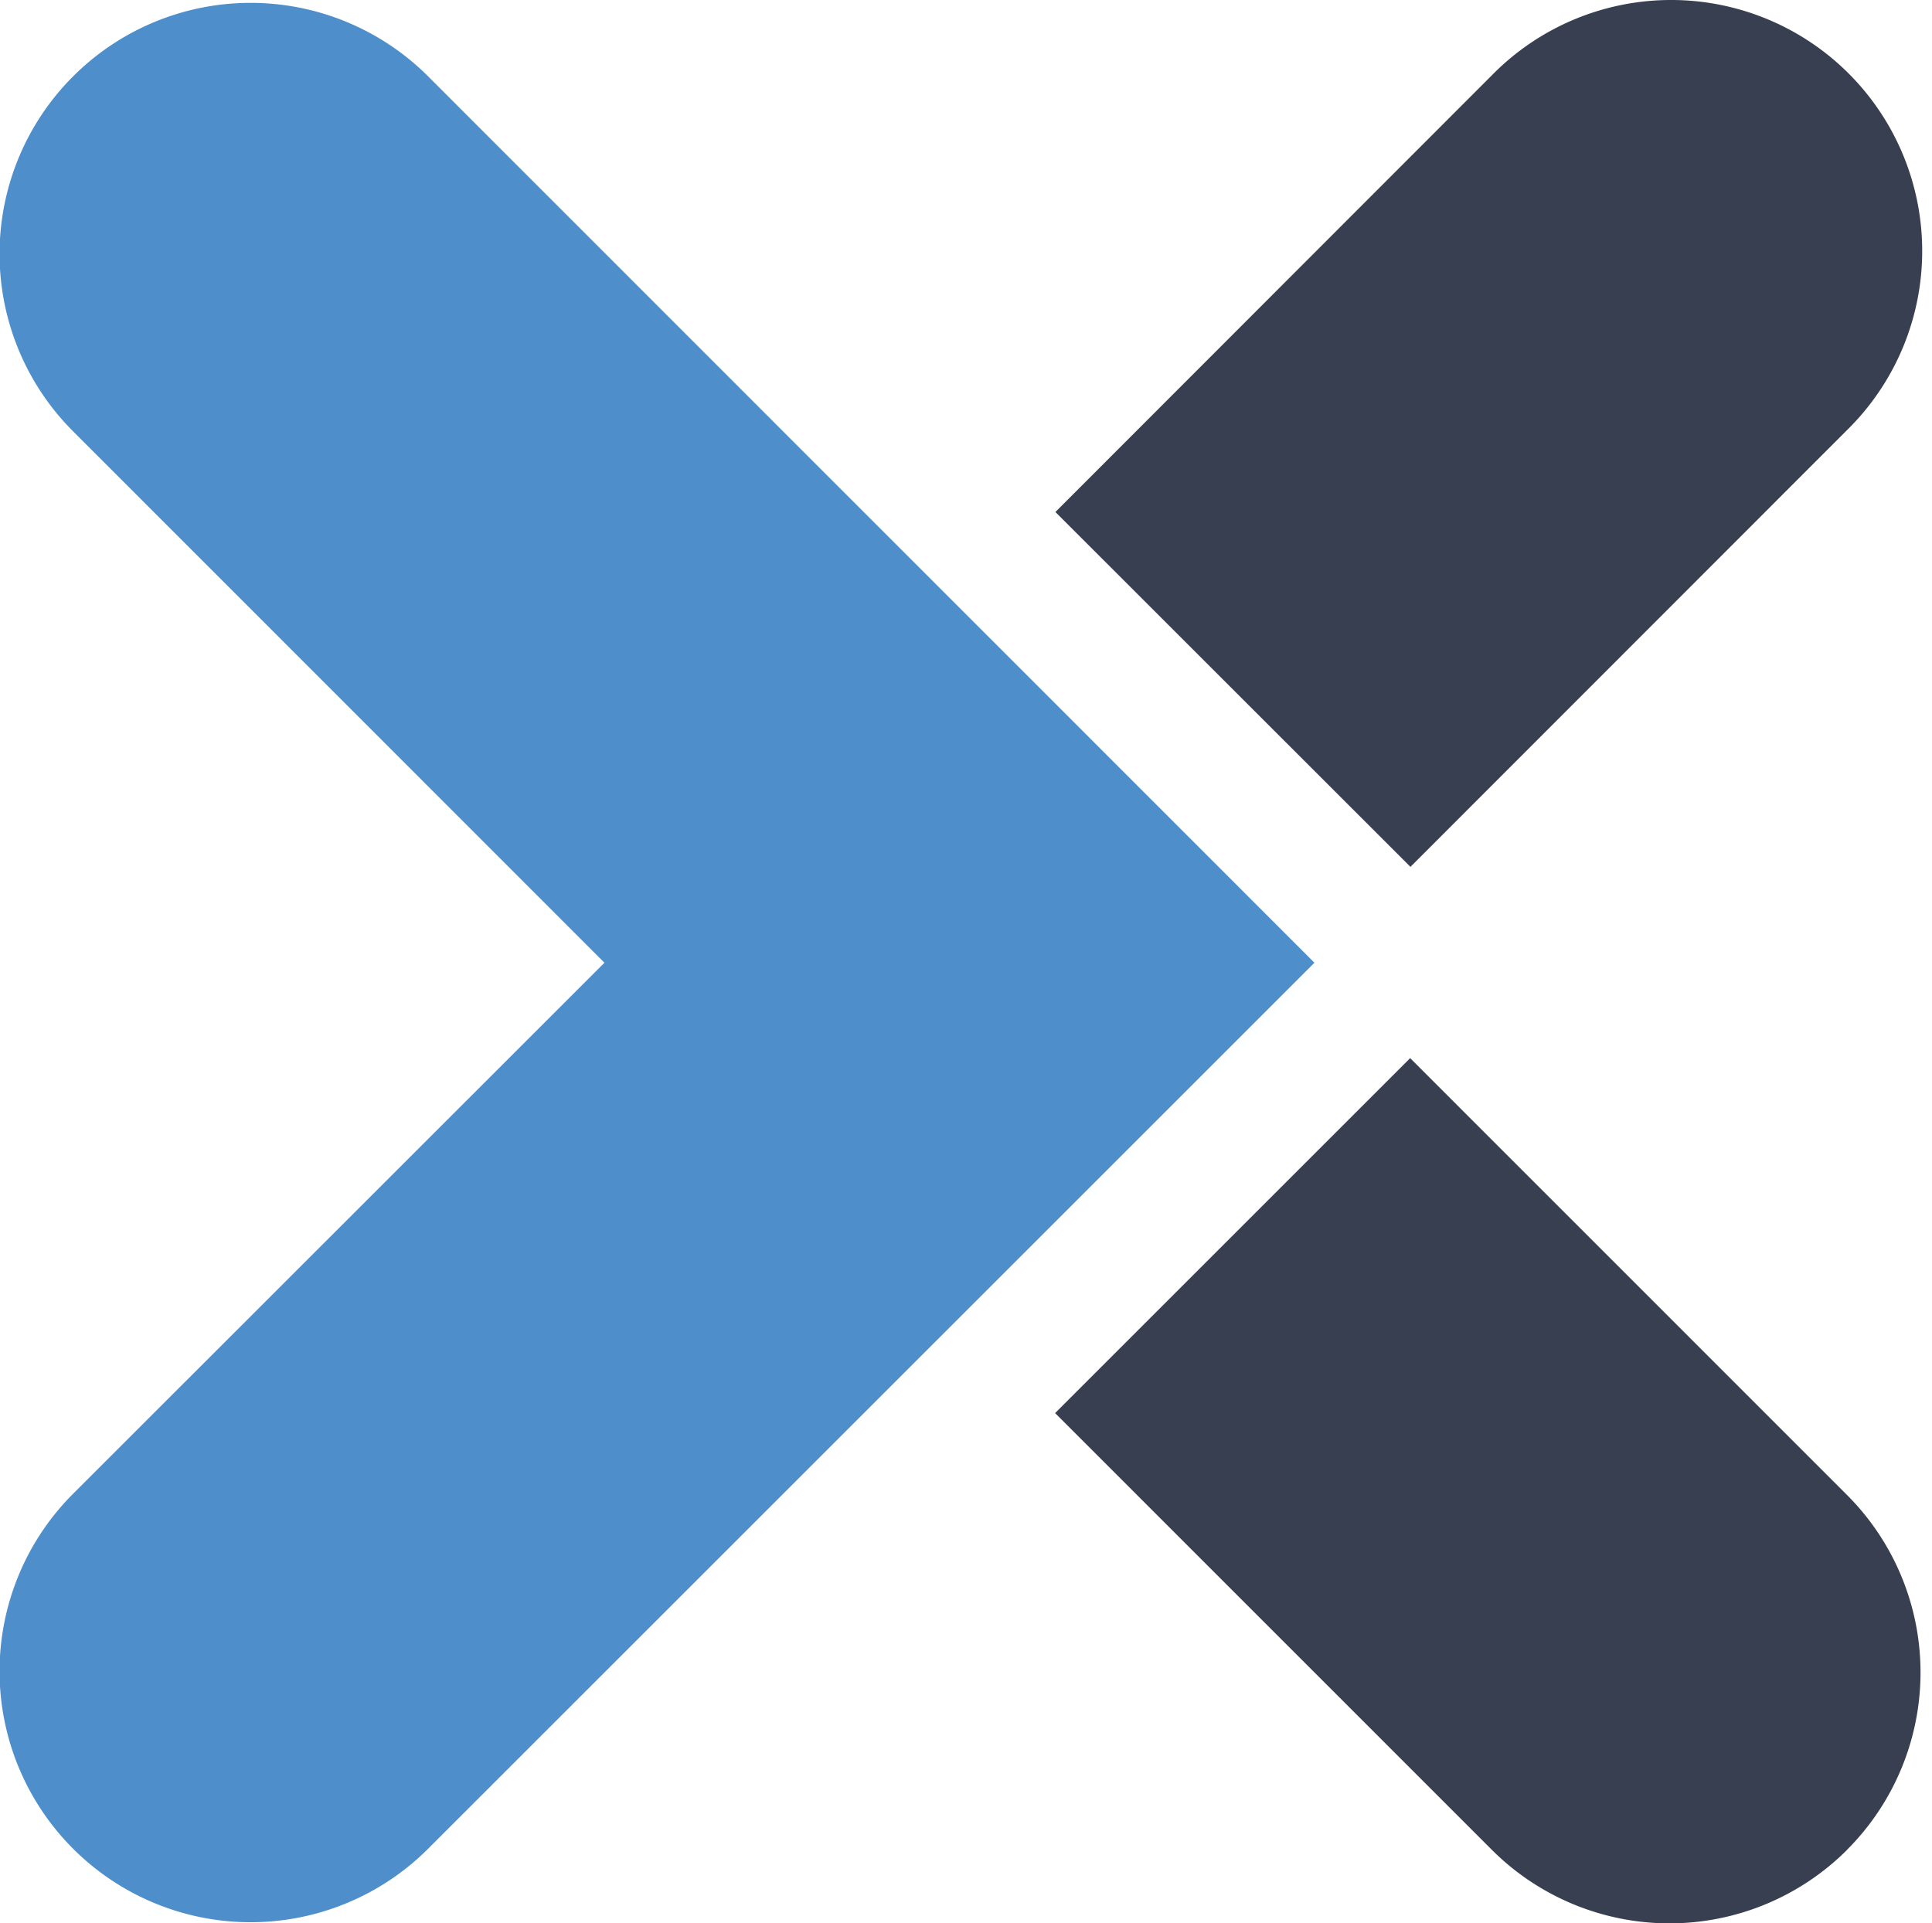 <?xml version="1.0" encoding="utf-8"?>
<svg viewBox="0 0 198.618 197.78" xmlns="http://www.w3.org/2000/svg">
  <defs>
    <style>.cls-1{fill:#373f51;}.cls-2{fill:#4e8ecb;}</style>
  </defs>
  <g id="Layer_2" data-name="Layer 2">
    <g id="Layer_1-2" data-name="Layer 1">
      <path id="Path_1" data-name="Path 1" class="cls-1" d="M189.88,44.23,145,89.14l-36.5-36.49L153.38,7.73a25.81,25.81,0,0,1,36.84,36.16c-.11.11-.22.23-.34.34Z"/>
      <path id="Path_2" data-name="Path 2" class="cls-2" d="M135.13,99,43.89,190.23a25.81,25.81,0,0,1-36.5-36.5L62.14,99,7.39,44.23a25.81,25.81,0,0,1,36.5-36.5Z"/>
      <path id="Path_3" data-name="Path 3" class="cls-1" d="M189.88,190.23a25.83,25.83,0,0,1-36.5,0l-44.91-44.92,36.5-36.5,44.91,44.92a25.8,25.8,0,0,1,0,36.49Z"/>
    </g>
  </g>
</svg>